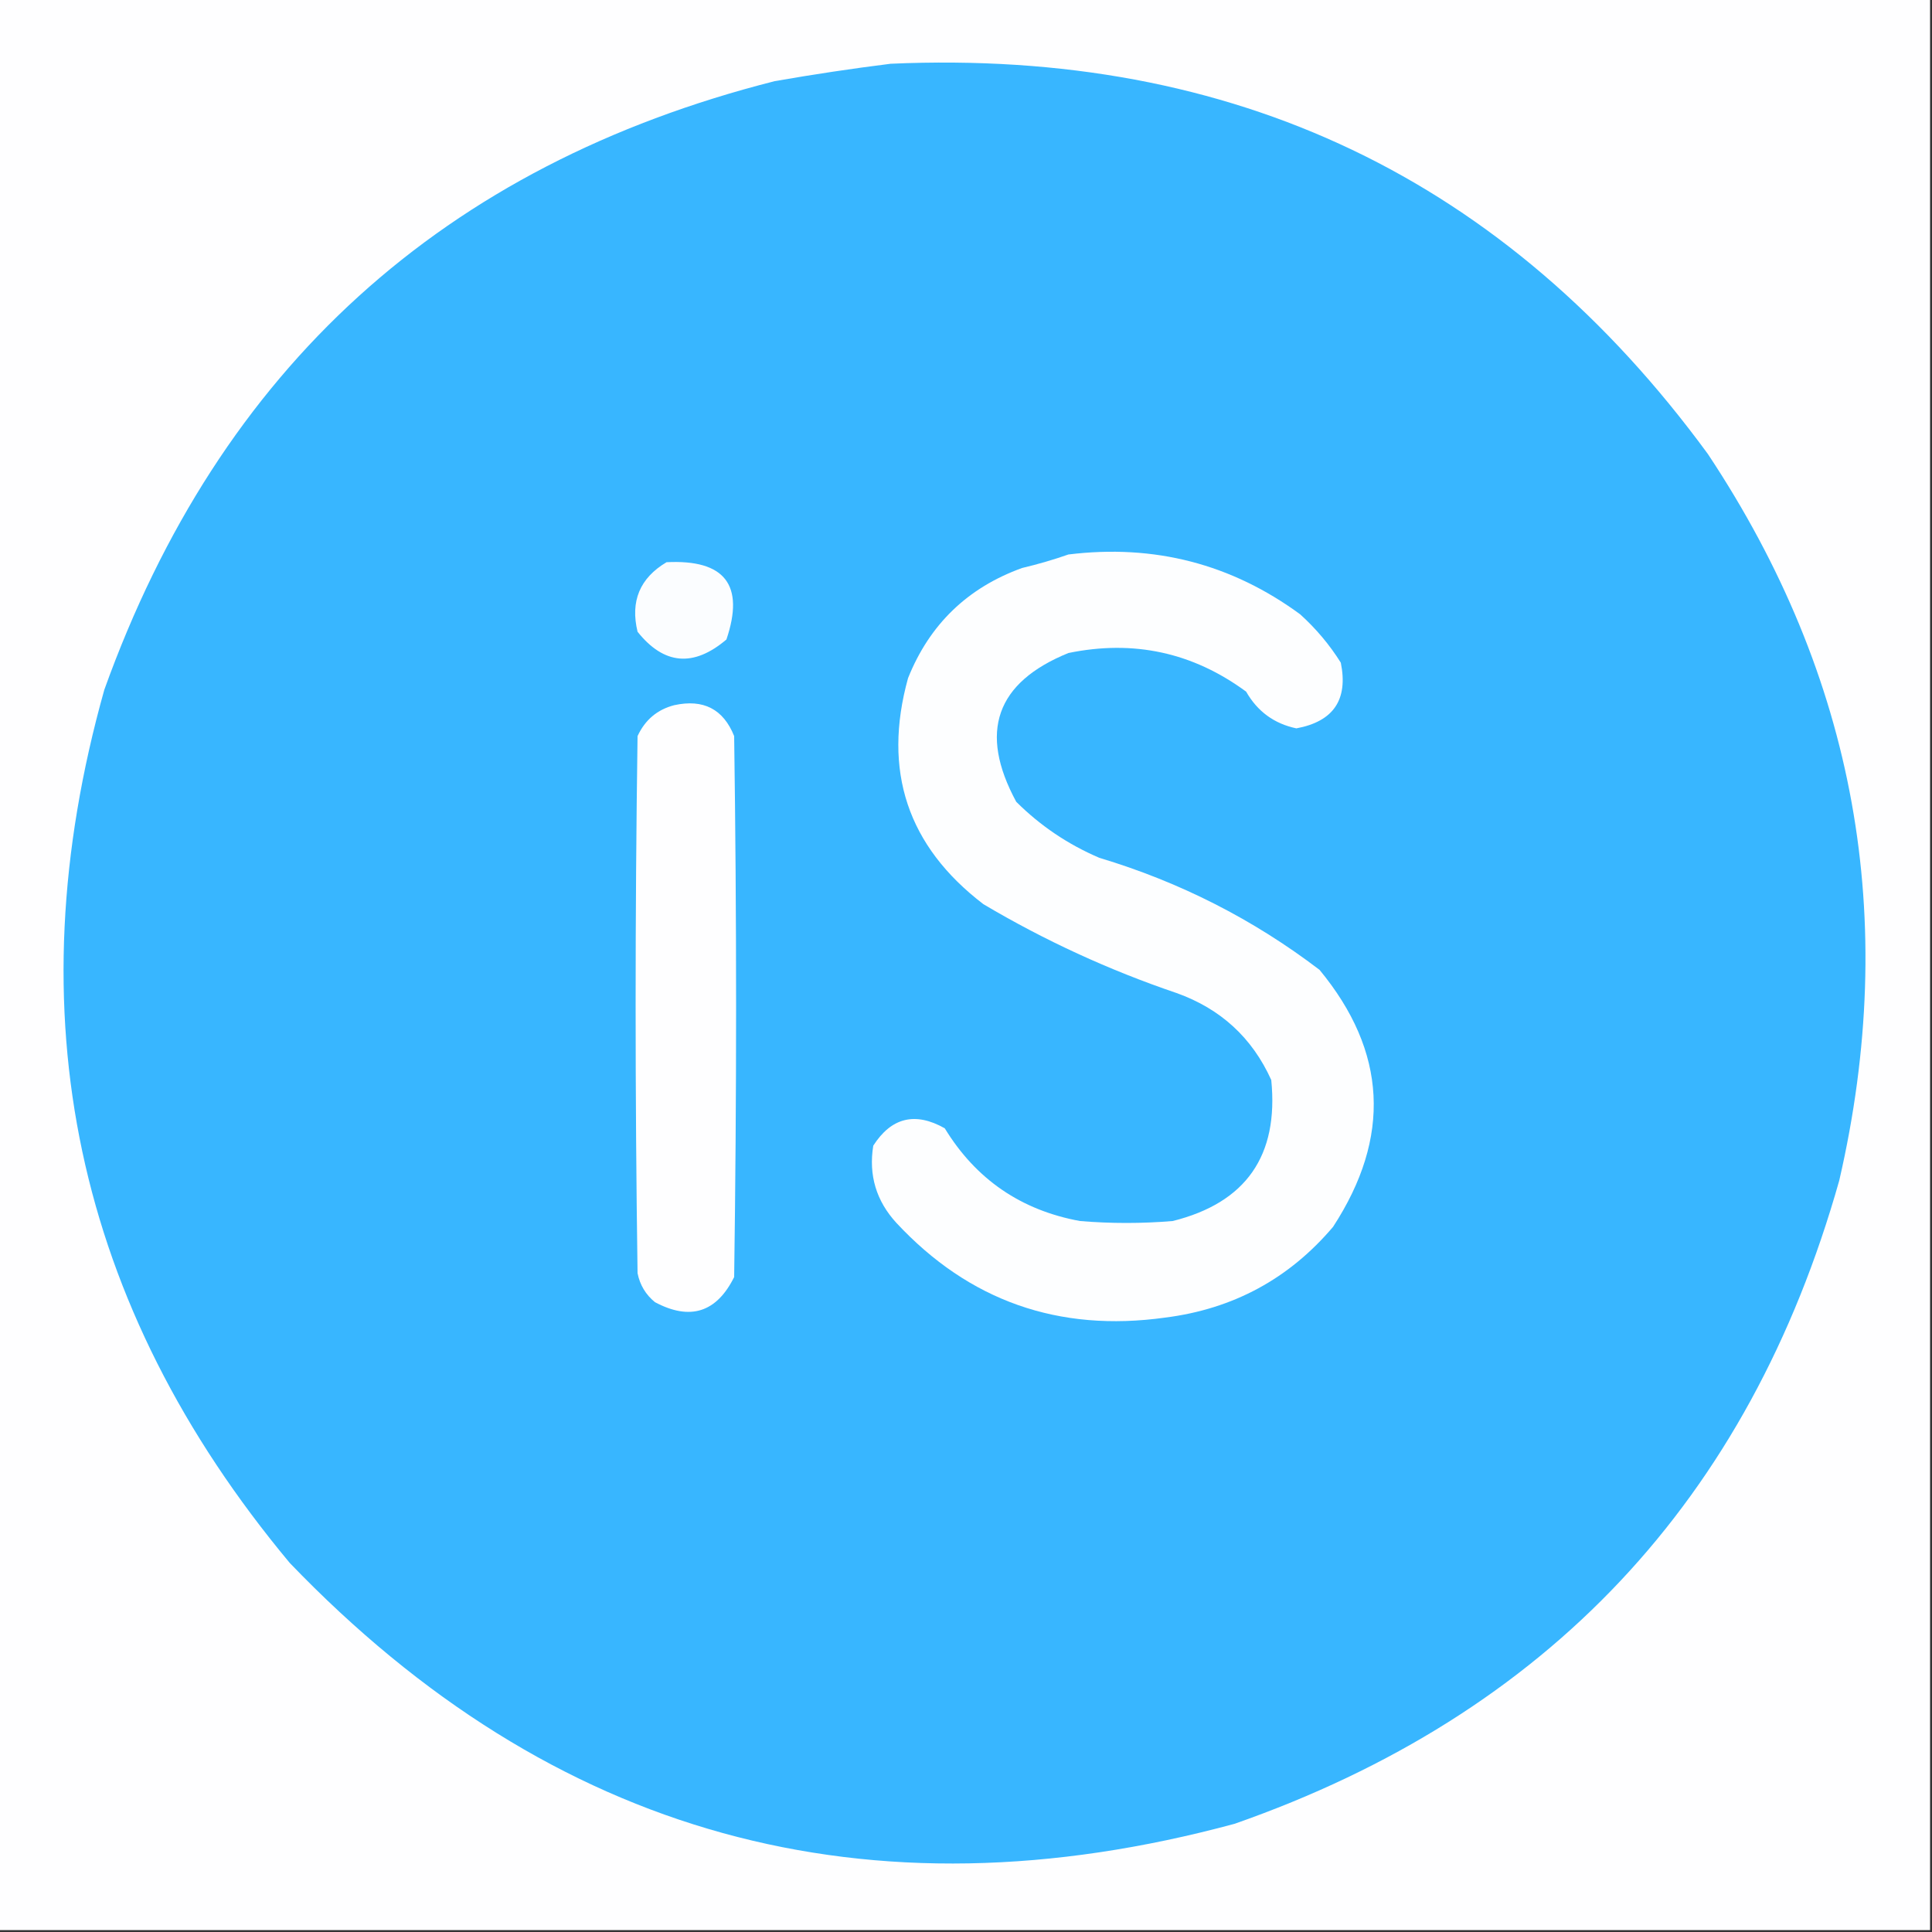 <?xml version="1.0" encoding="UTF-8"?>
<!DOCTYPE svg PUBLIC "-//W3C//DTD SVG 1.1//EN" "http://www.w3.org/Graphics/SVG/1.1/DTD/svg11.dtd">
<svg xmlns="http://www.w3.org/2000/svg" version="1.1" width="500px" height="500px" style="shape-rendering:geometricPrecision; text-rendering:geometricPrecision; image-rendering:optimizeQuality; fill-rule:evenodd; clip-rule:evenodd" xmlns:xlink="http://www.w3.org/1999/xlink">
<rect width="100%" height="100%" fill="#333333" stroke="none"/>
<g><path style="opacity:1" fill="#fefeff" d="M -0.5,-0.5 C 166.167,-0.5 332.833,-0.5 499.5,-0.5C 499.5,166.167 499.5,332.833 499.5,499.5C 332.833,499.5 166.167,499.5 -0.5,499.5C -0.5,332.833 -0.5,166.167 -0.5,-0.5 Z"/></g>
<g><path style="opacity:1" fill="#38b6ff" d="M 230.5,16.5 C 319.334,12.572 389.834,46.239 442,117.5C 480.277,175.148 491.61,237.815 476,305.5C 452.674,388.158 400.508,443.658 319.5,472C 224.45,497.701 142.95,475.201 75,404.5C 19.391,337.799 3.391,262.465 27,178.5C 56.92,95.246 114.754,42.746 200.5,21C 210.606,19.235 220.606,17.735 230.5,16.5 Z"/></g>
<g><path style="opacity:1" fill="#fdfeff" d="M 276.5,143.5 C 298.7,140.765 318.7,145.932 336.5,159C 340.595,162.704 344.095,166.871 347,171.5C 348.943,181.059 345.11,186.726 335.5,188.5C 329.765,187.295 325.432,184.128 322.5,179C 308.719,168.855 293.386,165.522 276.5,169C 257.731,176.635 253.231,189.468 263,207.5C 269.217,213.695 276.383,218.529 284.5,222C 305.341,228.253 324.341,237.92 341.5,251C 358.952,272.135 360.118,294.301 345,317.5C 333.599,330.952 319.099,338.785 301.5,341C 273.947,344.833 250.781,336.666 232,316.5C 226.768,310.804 224.768,304.137 226,296.5C 230.689,289.187 236.855,287.687 244.5,292C 252.566,305.203 264.233,313.203 279.5,316C 287.5,316.667 295.5,316.667 303.5,316C 322.462,311.267 330.962,299.1 329,279.5C 324.066,268.57 315.9,261.07 304.5,257C 287.003,251.06 270.336,243.394 254.5,234C 234.865,218.986 228.365,199.486 235,175.5C 240.564,161.603 250.397,152.103 264.5,147C 268.675,146.009 272.675,144.842 276.5,143.5 Z"/></g>
<g><path style="opacity:1" fill="#fbfdff" d="M 172.5,145.5 C 187.599,144.741 192.765,151.408 188,165.5C 179.496,172.725 171.829,172.059 165,163.5C 163.089,155.601 165.589,149.601 172.5,145.5 Z"/></g>
<g><path style="opacity:1" fill="#fefeff" d="M 174.5,182.5 C 182.038,180.85 187.204,183.517 190,190.5C 190.667,237.167 190.667,283.833 190,330.5C 185.436,339.68 178.603,341.847 169.5,337C 167.106,335.048 165.606,332.548 165,329.5C 164.333,283.167 164.333,236.833 165,190.5C 166.952,186.289 170.119,183.623 174.5,182.5 Z"/></g>
</svg>
